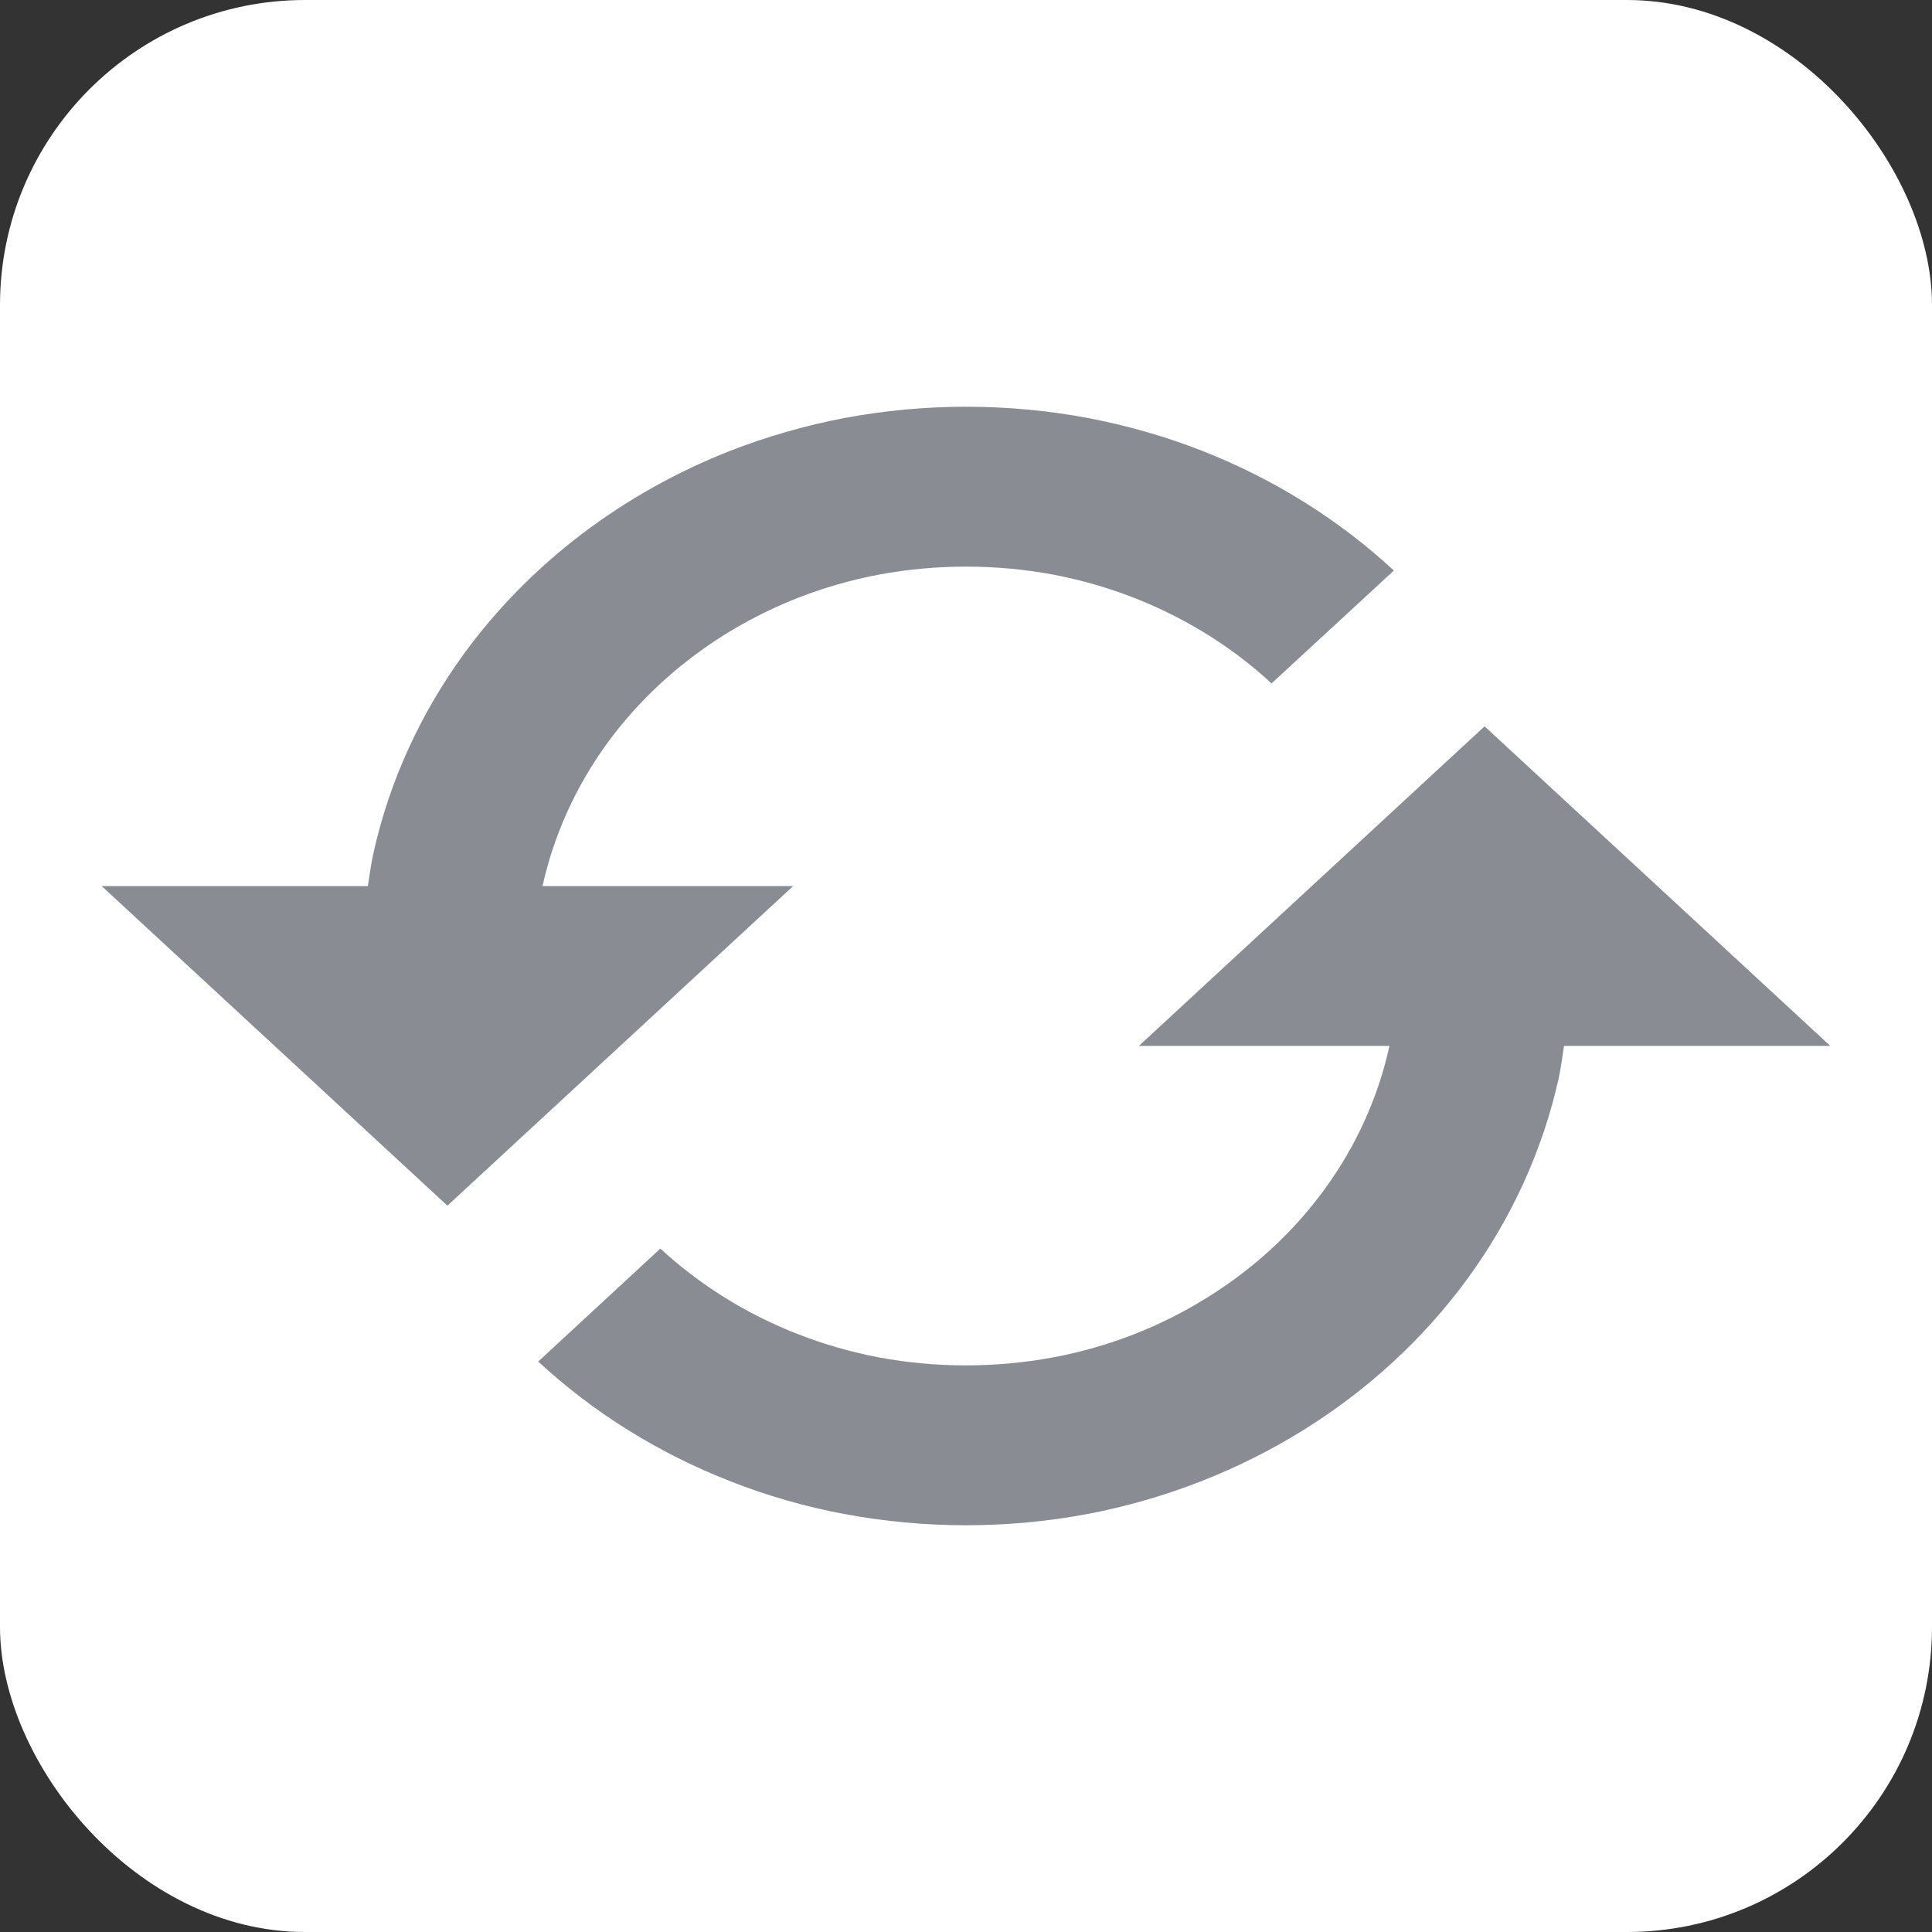 <svg width="19" height="19" viewBox="0 0 19 19" fill="none" xmlns="http://www.w3.org/2000/svg">
<rect x="0" y="0" width="19" height="19" fill="#333333" stroke="none"/>
<rect width="19" height="19" rx="3" fill="white"/>
<path d="M7.8 8.714H5.336L5.337 8.707C5.449 8.205 5.666 7.728 5.976 7.303C6.439 6.672 7.088 6.178 7.846 5.88C8.104 5.779 8.37 5.703 8.643 5.651C9.209 5.546 9.792 5.546 10.358 5.651C11.171 5.806 11.918 6.178 12.505 6.721L13.708 5.611C13.166 5.109 12.524 4.708 11.818 4.432C11.458 4.291 11.083 4.184 10.7 4.111C9.91 3.963 9.095 3.963 8.304 4.111C7.921 4.184 7.546 4.292 7.185 4.432C6.123 4.849 5.214 5.54 4.567 6.424C4.133 7.019 3.828 7.688 3.672 8.392C3.648 8.498 3.635 8.607 3.618 8.714H1L4.4 11.857L7.8 8.714ZM11.2 10.286H13.664L13.663 10.292C13.441 11.299 12.799 12.185 11.876 12.758C11.417 13.046 10.901 13.247 10.357 13.349C9.791 13.454 9.208 13.454 8.642 13.349C8.099 13.245 7.583 13.045 7.123 12.758C6.898 12.617 6.687 12.457 6.494 12.279L5.293 13.39C5.835 13.892 6.477 14.292 7.184 14.568C7.544 14.71 7.921 14.818 8.302 14.889C9.092 15.037 9.906 15.037 10.697 14.889C12.22 14.597 13.561 13.767 14.432 12.575C14.867 11.979 15.171 11.311 15.328 10.608C15.351 10.502 15.364 10.393 15.381 10.286H18L14.6 7.143L11.2 10.286Z" fill="#898C92"/>
</svg>
